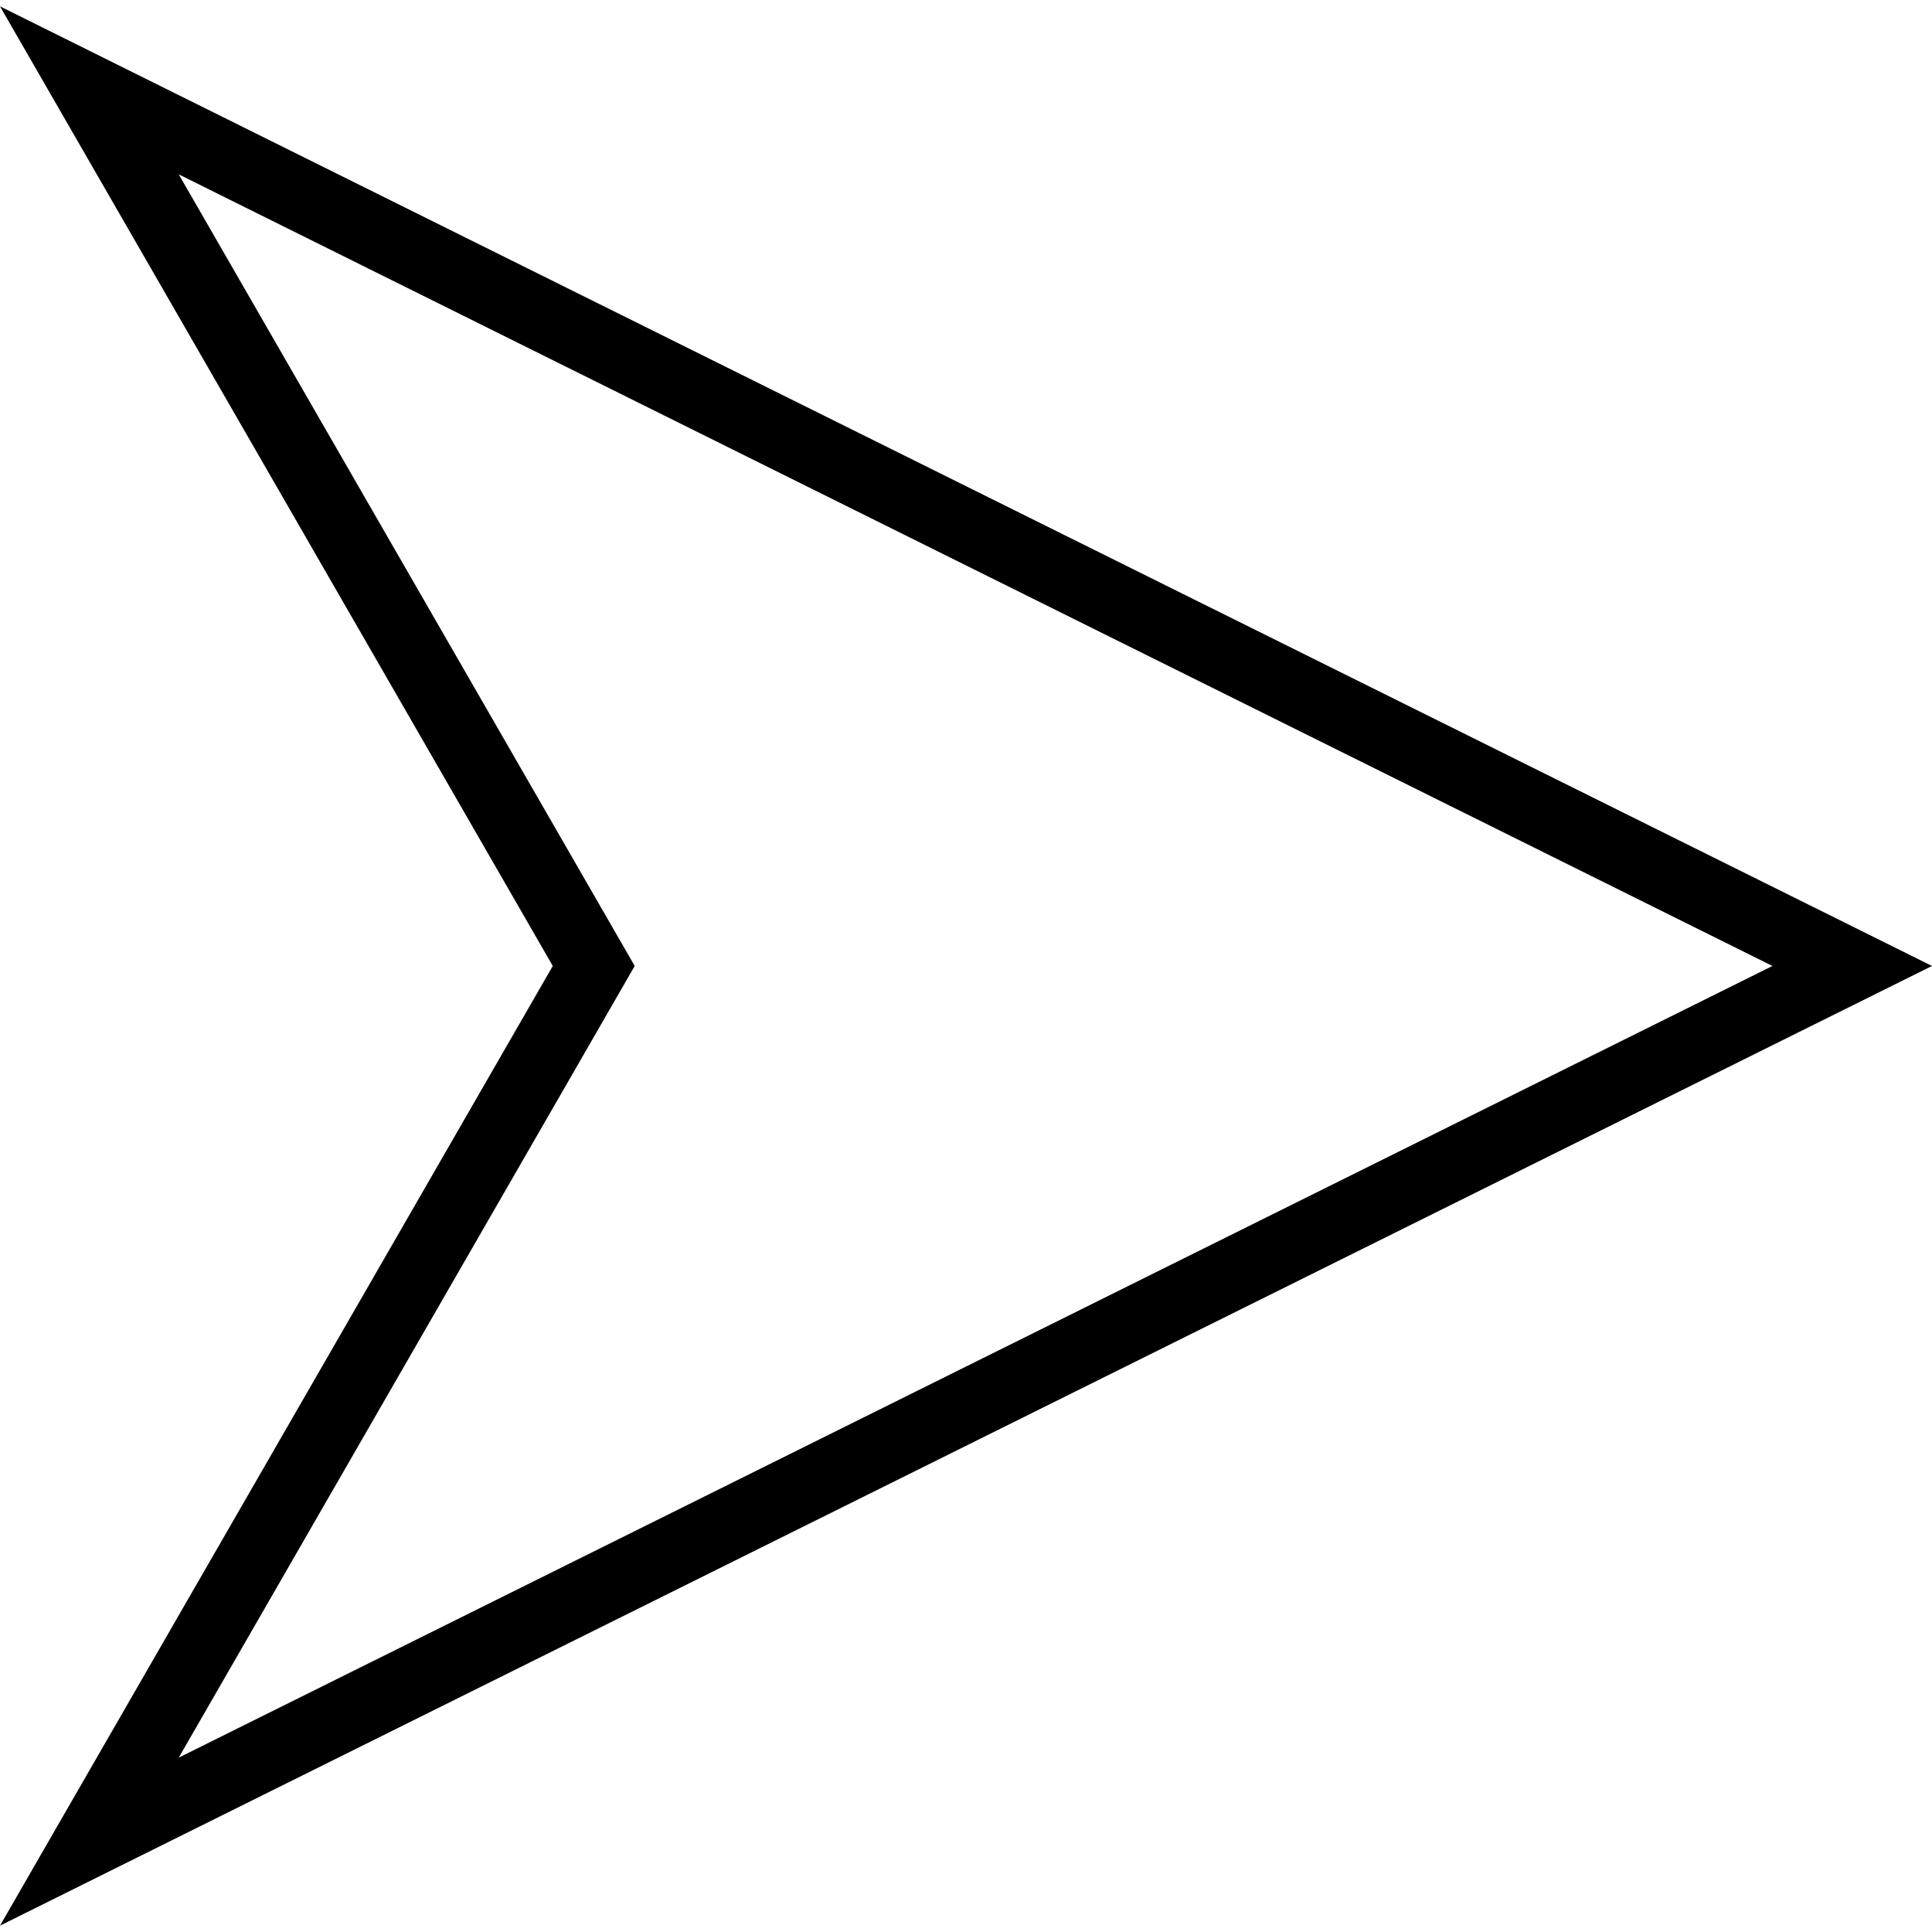 <?xml version="1.0" encoding="iso-8859-1"?>
<!-- Uploaded to: SVG Repo, www.svgrepo.com, Generator: SVG Repo Mixer Tools -->
<!DOCTYPE svg PUBLIC "-//W3C//DTD SVG 1.1//EN" "http://www.w3.org/Graphics/SVG/1.1/DTD/svg11.dtd">
<svg fill="#000000" version="1.1" id="Capa_1" xmlns="http://www.w3.org/2000/svg" xmlns:xlink="http://www.w3.org/1999/xlink" 
	 width="800px" height="800px" viewBox="0 0 63.578 63.578"
	 xml:space="preserve">
<g>
	<g>
		<path d="M0,63.369l18.191-31.581L0,0.209l63.578,31.579L0,63.369z M5.882,5.738l15.005,26.05L5.882,57.84l52.445-26.052
			L5.882,5.738z"/>
	</g>
</g>
</svg>